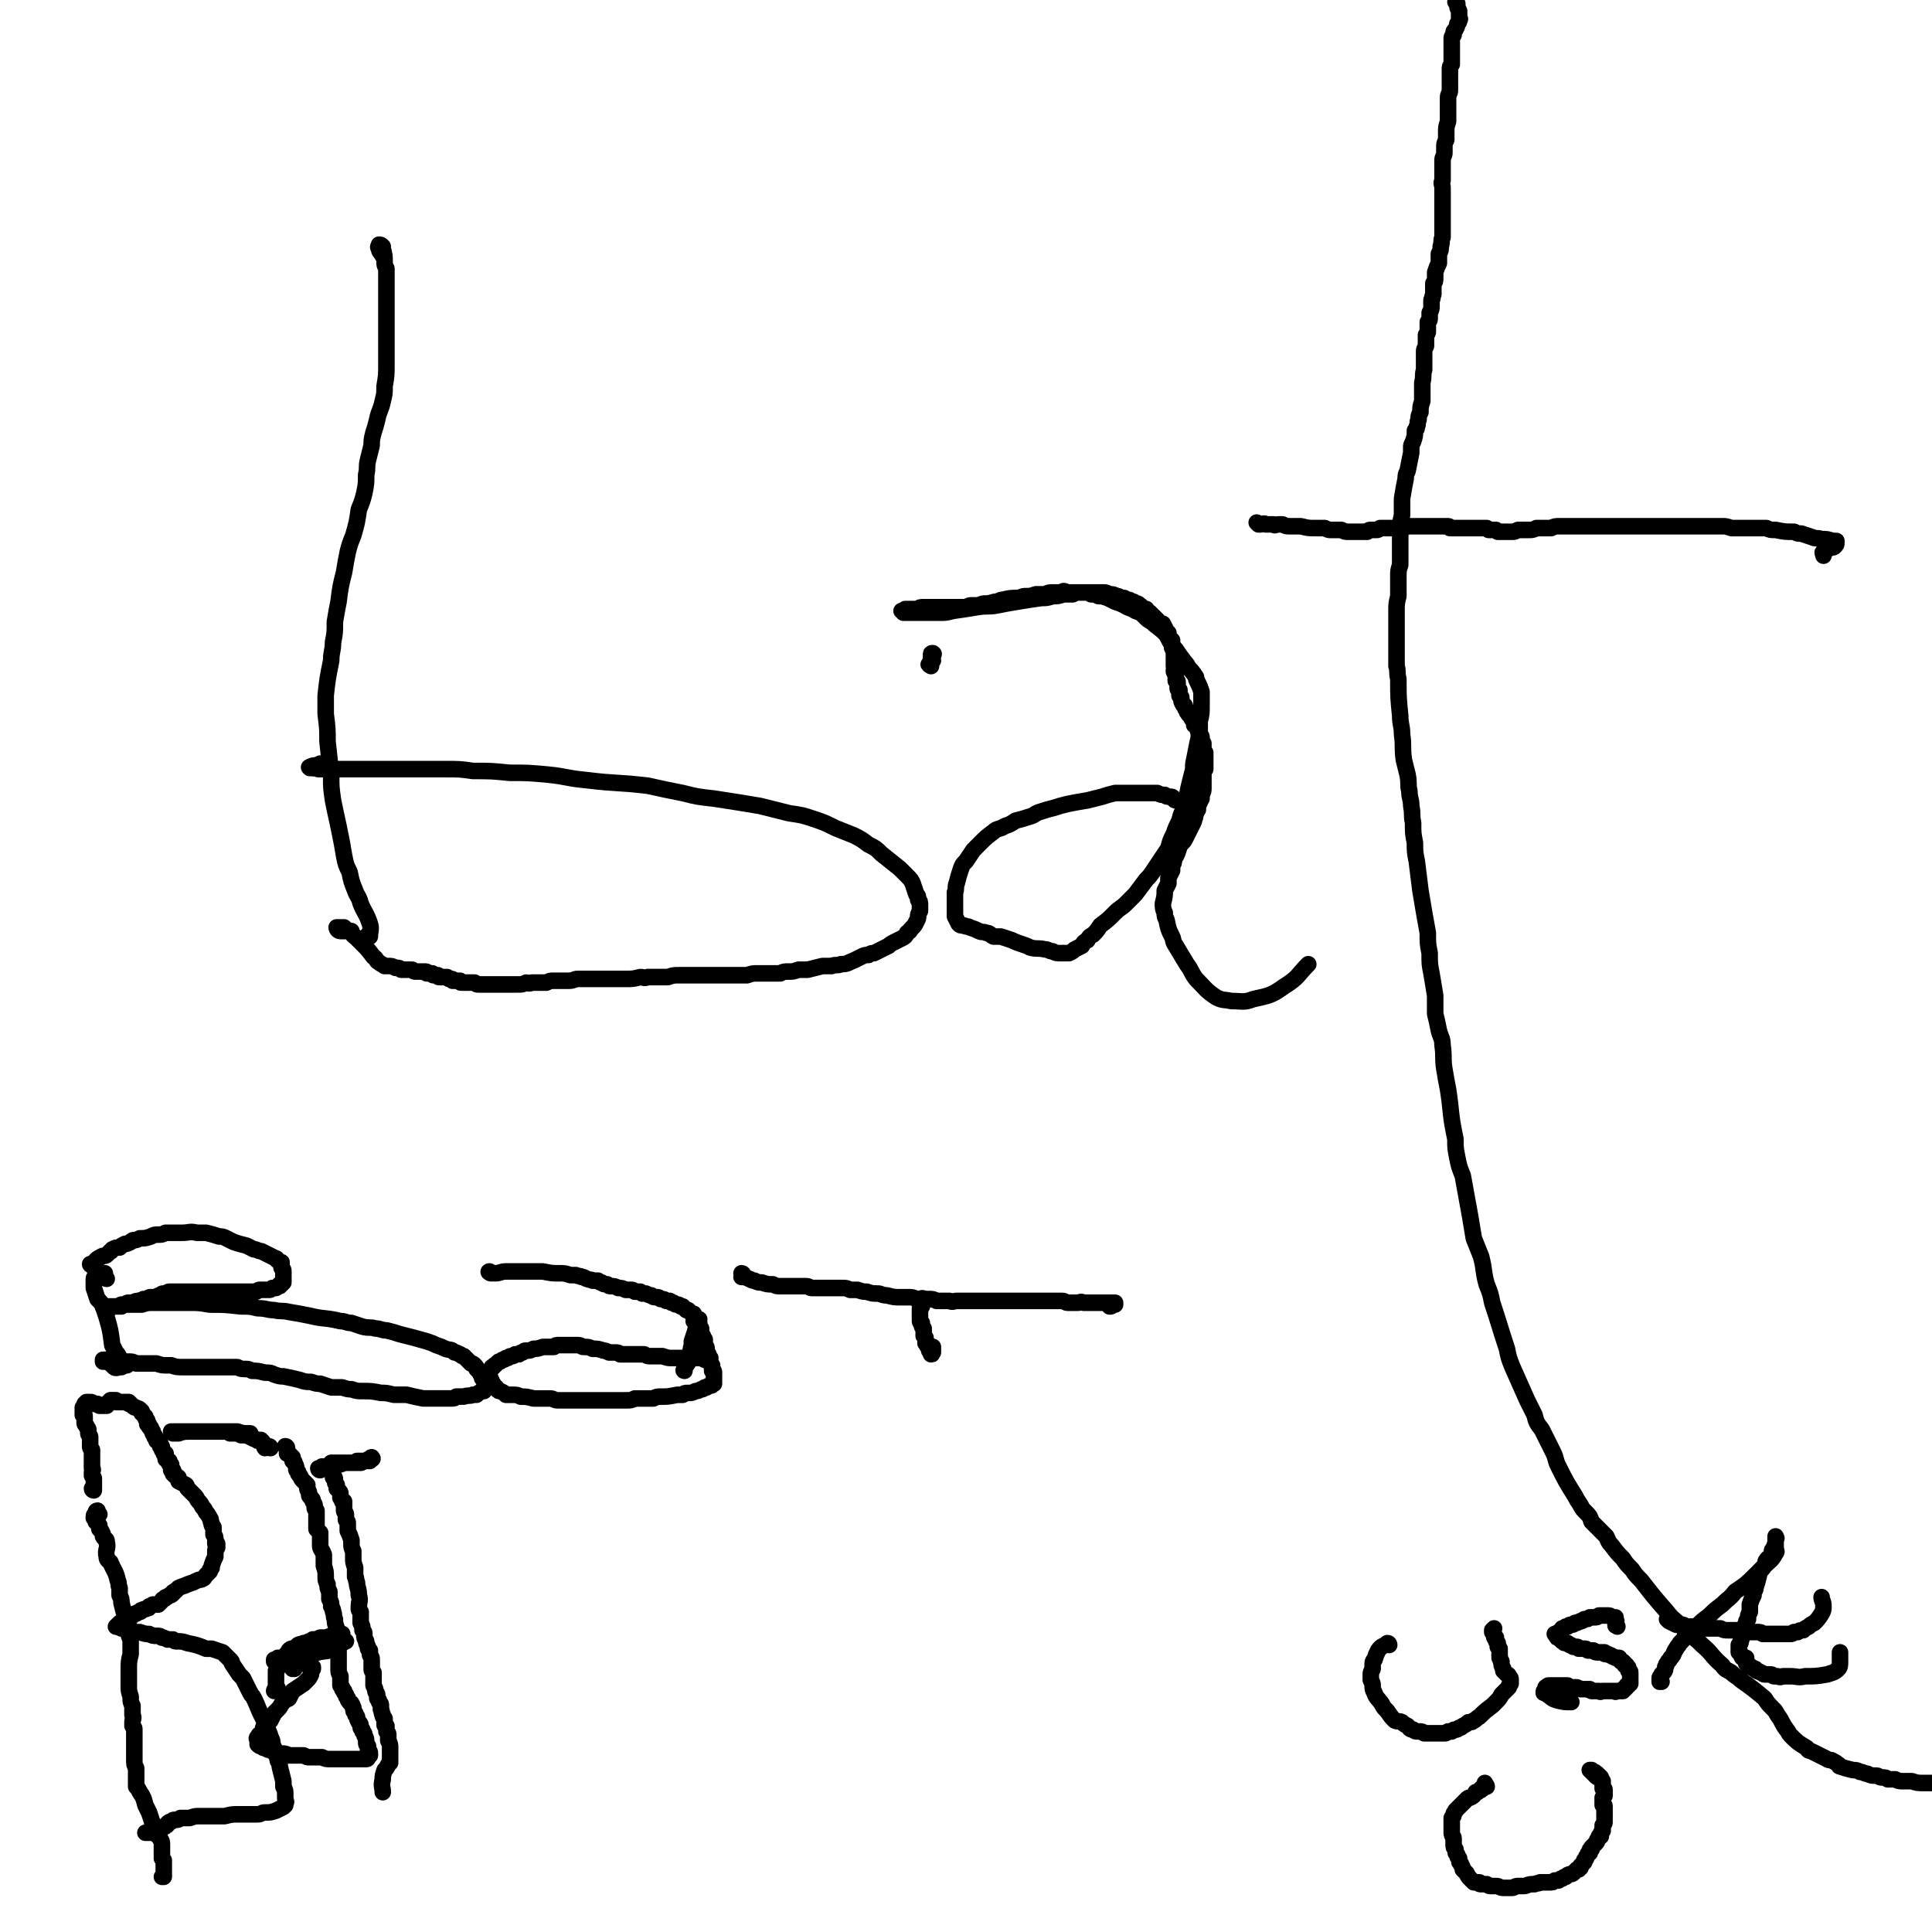 <svg viewBox='0 0 1050 1050' version='1.1' xmlns='http://www.w3.org/2000/svg' xmlns:xlink='http://www.w3.org/1999/xlink'><g fill='none' stroke='#000000' stroke-width='9' stroke-linecap='round' stroke-linejoin='round'><path d='M201,509c0,0 -1,-1 -1,-1 0,0 1,1 1,1 0,-3 1,-4 0,-7 -2,-6 -3,-6 -5,-11 -1,-4 -2,-4 -3,-7 -2,-5 -2,-5 -3,-10 -2,-4 -2,-4 -3,-9 -1,-6 -1,-6 -2,-11 -2,-10 -2,-9 -4,-19 -1,-7 -1,-7 -1,-13 -1,-10 -1,-10 -2,-19 0,-7 0,-7 -1,-15 0,-5 0,-5 0,-10 1,-9 1,-9 3,-19 0,-5 1,-5 1,-10 1,-5 1,-5 1,-11 1,-6 1,-6 2,-11 1,-8 1,-8 3,-16 1,-6 1,-6 2,-11 1,-4 1,-4 3,-9 2,-7 2,-7 3,-14 2,-5 2,-5 3,-9 1,-5 1,-5 1,-10 1,-4 0,-4 1,-8 1,-4 1,-4 2,-8 0,-3 0,-3 1,-7 1,-3 1,-3 2,-7 1,-5 2,-5 3,-10 1,-4 1,-4 1,-8 1,-6 1,-6 1,-12 0,-5 0,-5 0,-9 0,-8 0,-8 0,-16 0,-4 0,-4 0,-7 0,-4 0,-4 0,-7 0,-3 0,-3 0,-6 0,-3 0,-3 0,-7 -1,-2 -1,-2 -1,-4 0,-3 0,-3 -1,-7 0,-1 0,-1 0,-1 -1,-1 -1,-1 -2,-1 0,1 -1,1 0,2 0,2 1,2 2,4 '/><path d='M175,416c0,0 0,-1 -1,-1 0,0 1,1 1,1 -1,0 -2,-1 -3,0 -2,0 -2,0 -4,1 0,0 0,0 0,0 1,1 0,0 0,0 0,0 0,0 0,0 2,1 3,0 5,1 3,0 3,0 5,0 3,0 3,0 7,0 5,0 5,0 11,0 4,0 4,0 8,0 7,0 7,0 14,0 6,0 6,0 12,0 6,0 6,0 12,0 8,0 8,0 15,1 10,0 10,0 20,1 10,0 10,0 21,1 10,1 10,2 21,3 16,2 16,1 33,3 9,2 9,2 19,4 8,2 8,2 17,3 13,2 13,2 25,4 8,2 8,2 16,4 7,1 7,1 13,3 6,2 6,2 12,5 5,2 5,2 10,4 4,2 4,2 8,5 4,2 4,2 7,5 5,4 5,4 10,8 2,2 2,2 4,4 2,2 2,2 3,4 1,3 1,3 2,6 1,1 1,1 1,3 1,1 1,1 1,3 0,2 0,2 0,3 -1,2 -1,2 -1,3 0,1 0,1 -1,3 -1,2 -1,2 -3,4 -1,2 -1,1 -2,2 -1,2 -1,2 -3,3 -2,1 -2,1 -4,2 -2,1 -2,1 -3,2 -2,1 -2,1 -4,2 -2,1 -2,1 -4,2 -1,0 -2,0 -3,1 -2,0 -2,0 -4,1 -2,1 -2,1 -4,2 -3,1 -3,2 -7,2 -2,1 -3,0 -5,1 -3,0 -3,0 -5,0 -4,1 -4,1 -8,2 -3,0 -3,0 -5,0 -3,1 -3,1 -5,1 -3,0 -3,0 -5,1 -3,0 -3,0 -6,0 -3,0 -3,0 -6,0 -3,0 -3,0 -6,1 -4,0 -4,0 -9,0 -3,0 -3,0 -6,0 -5,0 -5,0 -9,0 -3,0 -3,0 -6,0 -3,0 -3,0 -7,0 -3,0 -3,0 -6,1 -2,0 -2,0 -5,0 -3,0 -3,0 -6,0 -2,1 -2,0 -4,0 -4,1 -4,1 -8,1 -3,0 -3,0 -5,0 -3,0 -3,0 -6,0 -3,0 -3,0 -7,0 -2,0 -2,0 -4,0 -2,0 -2,0 -4,0 -2,0 -2,1 -5,1 -2,0 -2,0 -4,0 -2,0 -2,0 -4,0 -2,0 -2,0 -4,1 -4,0 -4,0 -8,0 -2,1 -2,0 -3,0 -2,1 -2,1 -5,1 -2,0 -2,0 -4,0 -1,0 -1,0 -2,0 -1,0 -1,0 -1,0 -2,0 -2,0 -3,0 -1,0 -1,0 -1,0 -1,0 -1,0 -1,0 -2,0 -2,0 -3,0 -1,0 -1,0 -1,0 -1,0 -1,0 -2,0 -1,0 -1,0 -2,0 -1,0 -1,0 -1,0 -1,0 -1,0 -2,-1 0,0 0,0 0,0 -1,0 -1,0 -2,0 -1,0 -1,0 -2,0 0,0 0,0 -1,0 -1,0 -1,0 -2,0 -1,0 -1,0 -1,-1 -1,0 -1,0 -1,0 -1,0 -1,0 -1,0 -1,0 -1,0 -2,0 0,-1 0,-1 -1,-1 0,0 0,0 -1,0 -1,-1 -1,-1 -1,-1 -1,0 -1,0 -1,0 -1,0 -1,0 -1,0 -1,0 -1,0 -2,0 -1,0 -1,0 -1,-1 0,0 0,0 -1,0 0,0 0,0 0,0 -1,0 -1,0 -1,0 -1,0 -1,0 -1,-1 -1,0 0,0 -1,0 0,0 0,0 0,0 -1,0 -1,0 -1,0 0,0 0,0 -1,0 0,-1 0,-1 -1,-1 0,0 0,0 -1,0 0,0 0,0 -1,0 0,0 0,0 -1,0 -1,0 -1,0 -2,0 -1,0 -1,0 -2,-1 -1,0 -1,0 -3,0 -1,0 -1,0 -3,0 -1,-1 -1,-1 -2,-1 -1,0 -1,0 -1,0 -2,-1 -2,-1 -4,-1 -1,0 -1,0 -2,0 -1,-1 -2,-1 -3,-2 -2,-1 -1,-2 -3,-3 -3,-4 -3,-4 -7,-8 -1,-1 -1,-1 -3,-3 -2,-1 -1,-2 -3,-3 -2,-1 -2,-1 -3,-2 -1,0 -1,0 -2,0 -1,0 -2,0 -2,0 0,1 1,2 2,2 3,0 3,0 6,0 '/><path d='M506,362c0,0 -2,-1 -1,-1 0,-1 1,-1 2,-2 0,0 0,0 0,0 0,0 0,0 -1,0 0,0 0,0 0,0 0,-1 0,-1 0,-1 0,0 0,0 0,-1 0,0 0,0 1,0 0,-1 0,-1 0,-1 0,0 0,0 0,0 0,0 0,0 0,-1 0,0 0,0 0,0 1,1 0,0 0,0 0,0 0,0 0,0 0,0 0,0 0,0 1,1 0,0 0,0 0,0 0,0 0,0 0,0 0,0 0,0 1,1 0,0 0,0 0,0 0,0 0,0 0,0 0,0 0,0 1,1 0,0 0,0 0,0 0,0 0,0 0,0 0,0 0,0 -1,0 -1,0 -1,1 '/><path d='M639,435c0,0 -1,0 -1,-1 0,0 0,1 0,0 0,0 0,0 0,0 -1,-1 -1,-1 -2,-1 -2,0 -2,0 -3,-1 -2,0 -2,0 -4,-1 -3,0 -3,0 -6,0 -3,0 -3,0 -6,0 -6,0 -6,0 -11,0 -4,1 -4,1 -7,2 -4,1 -4,1 -8,2 -6,1 -6,1 -11,2 -4,1 -4,1 -7,2 -4,1 -4,1 -7,2 -4,1 -3,2 -7,3 -3,1 -3,1 -7,2 -3,2 -3,2 -6,3 -3,2 -4,1 -6,3 -4,3 -4,3 -7,6 -2,2 -2,2 -4,4 -2,3 -2,3 -4,6 -2,2 -2,2 -3,5 -1,3 -1,3 -2,7 -1,2 0,3 -1,5 0,3 0,3 0,6 0,2 0,2 0,4 0,1 0,1 0,3 1,2 1,2 2,4 1,1 1,1 3,1 1,1 2,0 3,1 3,1 3,1 5,2 2,1 2,0 4,1 2,0 2,1 4,2 2,0 2,0 4,0 3,1 3,1 6,2 2,1 2,1 5,2 3,1 3,1 5,2 4,1 4,0 8,1 2,0 2,1 4,1 2,1 2,1 4,1 2,0 2,0 5,0 2,-1 2,-1 3,-2 2,-1 2,-1 4,-2 1,-2 1,-2 3,-3 1,-2 1,-2 3,-3 2,-2 2,-2 4,-5 4,-3 4,-3 8,-7 3,-3 3,-2 6,-5 3,-3 3,-3 5,-5 3,-4 3,-4 6,-8 2,-2 2,-2 4,-5 2,-3 2,-3 4,-6 2,-3 2,-3 4,-6 1,-4 1,-4 3,-8 1,-3 1,-3 3,-7 1,-4 1,-4 3,-7 1,-6 1,-6 2,-11 1,-4 1,-4 2,-8 1,-3 0,-3 1,-7 1,-5 1,-5 2,-10 1,-3 0,-3 1,-6 0,-2 0,-2 0,-5 1,-4 1,-4 1,-9 0,-2 0,-2 0,-4 0,-2 0,-2 0,-3 -1,-3 -1,-3 -2,-5 -1,-2 -1,-2 -1,-3 -2,-3 -2,-3 -4,-5 -1,-2 -1,-2 -2,-3 -3,-4 -3,-4 -5,-7 -1,-1 -1,-1 -2,-3 -1,-1 -1,-1 -2,-3 -1,-2 -1,-2 -2,-3 -3,-3 -4,-3 -7,-6 -2,-1 -2,-1 -4,-3 -2,-2 -2,-2 -5,-3 -3,-2 -3,-1 -6,-3 -2,-1 -2,-1 -5,-2 -2,-1 -2,-1 -4,-2 -3,-1 -3,-1 -5,-1 -2,-1 -2,-1 -4,-1 -2,-1 -1,-1 -3,-1 -5,0 -5,0 -10,0 -2,-1 -2,-1 -3,0 -2,0 -2,0 -4,0 -3,0 -3,0 -5,1 -3,0 -3,0 -5,0 -3,1 -3,1 -5,1 -2,0 -2,0 -4,1 -5,0 -5,0 -9,1 -1,0 -1,0 -3,1 -3,0 -3,1 -6,1 -2,0 -2,0 -4,1 -2,0 -2,0 -4,0 -1,0 -1,0 -3,1 -1,0 -1,0 -3,0 -1,0 -1,0 -2,0 -1,0 -1,0 -1,0 -1,0 -1,0 -2,0 -2,0 -2,0 -3,0 0,0 0,0 -1,0 0,0 0,0 0,0 -2,0 -2,0 -3,0 -1,0 -1,0 -2,0 -2,0 -2,0 -3,0 -1,0 -1,0 -3,0 -2,0 -2,0 -3,1 -2,0 -2,0 -3,0 -1,0 -1,0 -2,0 -1,0 -1,0 -2,0 0,1 0,1 0,1 -1,0 -1,0 -1,0 0,0 0,0 0,0 0,0 0,0 0,0 0,1 0,0 -1,0 0,0 1,0 1,0 0,0 0,0 0,0 0,1 0,0 -1,0 0,0 1,0 1,0 0,0 0,1 0,1 0,0 0,0 1,0 1,0 1,0 1,0 2,0 2,0 4,0 2,0 2,0 3,0 3,0 3,0 5,0 3,0 3,0 6,0 3,0 3,0 7,-1 7,-1 7,-1 13,-2 6,-1 6,0 11,-1 5,-1 5,-1 11,-2 6,-1 6,-1 13,-2 3,0 3,0 6,-1 3,0 3,0 6,-1 2,0 2,0 5,0 2,-1 2,-1 4,-1 1,0 1,0 3,0 1,0 1,0 3,0 3,0 3,0 5,0 1,0 1,0 2,0 1,0 1,0 3,1 2,0 2,0 4,1 1,0 1,0 2,1 1,0 1,0 2,0 1,1 1,1 2,1 1,0 1,0 2,1 0,0 0,0 1,0 1,1 1,1 2,1 1,0 1,1 1,1 1,0 1,0 1,1 1,0 1,0 2,1 0,0 0,0 1,0 0,1 0,1 0,1 1,0 1,0 1,1 0,0 0,0 1,0 0,1 0,1 1,1 0,1 1,1 1,1 1,1 1,1 2,2 0,1 0,1 1,2 1,0 1,0 2,0 1,2 1,2 2,4 0,0 0,0 1,1 0,1 0,1 0,2 1,1 1,1 2,2 0,1 0,1 0,2 0,1 0,1 0,2 1,2 1,2 1,4 0,1 0,1 0,3 0,2 0,2 0,3 1,1 0,1 0,2 0,1 0,1 0,1 1,2 1,2 1,3 0,1 0,1 0,1 0,1 0,1 0,1 1,0 1,0 1,1 0,0 0,0 0,1 0,0 0,0 0,1 0,0 0,0 0,0 0,1 0,1 0,1 0,1 1,1 1,1 0,0 0,0 0,1 0,0 0,0 0,1 0,0 0,0 0,1 0,0 0,0 1,1 0,0 0,0 0,1 0,1 0,1 1,3 0,0 1,0 1,1 0,1 0,1 1,2 0,1 0,1 1,2 0,1 1,0 1,1 1,1 0,1 1,2 0,0 0,0 1,1 0,1 0,1 0,2 1,0 1,0 1,0 0,1 0,1 1,2 0,0 0,0 0,0 0,1 0,1 0,1 1,1 1,1 1,2 0,0 0,0 0,1 1,0 1,0 1,1 0,0 0,0 0,1 0,1 0,1 1,2 0,1 0,1 0,1 0,1 0,1 0,2 0,1 0,1 1,2 0,1 0,1 0,2 0,2 0,2 0,3 0,1 0,1 0,2 0,1 0,1 0,2 -1,1 -1,1 -1,2 0,1 0,1 0,3 0,1 0,1 0,3 0,1 0,1 0,2 0,2 0,2 -1,4 0,1 0,1 0,2 -1,2 -1,1 -1,2 -1,2 -1,2 -1,4 -1,1 -1,1 -1,2 -1,1 0,2 -1,3 0,1 0,1 -1,3 -1,2 -1,2 -2,4 -1,2 -1,2 -2,4 -1,2 -2,2 -3,4 -1,3 -1,4 -3,7 0,2 0,2 -1,3 0,2 0,1 0,3 -1,2 -1,2 -2,4 0,2 0,2 0,3 -1,2 -1,2 -2,4 0,3 0,3 -1,7 0,2 0,3 1,5 0,2 0,2 1,4 1,5 1,5 3,9 1,2 0,2 2,5 3,5 3,5 6,10 3,4 2,4 5,8 5,5 5,6 11,10 4,2 4,1 8,2 6,0 7,1 12,-1 9,-2 10,-2 17,-7 8,-5 7,-6 13,-12 '/><path d='M684,285c0,0 -1,-1 -1,-1 0,0 0,0 1,1 0,0 0,0 0,0 0,0 0,0 1,0 0,0 0,0 0,0 0,0 0,0 0,0 0,0 0,0 0,0 1,0 2,-1 3,0 1,0 1,0 2,0 1,0 1,0 2,0 1,1 1,0 3,0 0,0 0,0 0,0 1,0 1,0 1,0 0,0 0,0 0,0 0,0 0,0 1,0 0,0 0,0 0,0 2,1 2,1 4,1 3,0 3,0 6,0 4,1 4,1 8,1 2,0 2,0 4,0 1,0 1,0 1,0 2,1 2,1 3,1 1,0 1,0 2,0 1,0 1,0 2,0 1,0 1,0 2,0 2,1 2,1 4,1 1,0 1,0 1,0 1,0 1,0 2,0 1,0 1,0 3,0 1,0 1,0 2,0 1,0 1,0 2,0 1,-1 1,-1 2,-1 1,0 1,0 1,0 1,0 1,0 2,0 1,0 1,0 2,-1 1,0 1,0 3,0 1,0 1,0 3,0 2,0 2,0 4,0 1,0 1,0 3,0 1,-1 1,-1 3,-1 1,0 1,0 3,0 1,0 1,0 3,0 1,0 1,0 3,0 1,0 1,0 2,0 2,0 2,0 4,0 1,0 1,0 2,0 1,0 1,0 2,0 1,0 1,0 2,0 1,0 1,1 1,1 1,0 1,0 3,0 0,0 0,0 1,0 1,0 1,0 2,0 0,0 0,0 1,0 1,0 1,0 2,0 1,0 1,0 1,0 2,0 2,0 3,0 1,0 1,0 2,0 1,0 1,0 1,0 1,0 1,0 1,0 1,0 1,0 1,0 1,0 1,0 1,0 1,0 1,0 1,0 1,1 1,0 1,1 1,0 1,0 1,0 1,0 1,0 1,0 1,0 1,0 2,0 0,0 0,0 1,1 0,0 1,0 1,0 1,0 1,0 2,0 1,0 1,0 2,0 0,0 0,0 1,0 1,0 1,0 2,0 1,0 1,0 3,-1 2,0 2,0 3,0 1,0 1,0 3,0 2,0 2,0 4,-1 2,0 2,0 4,0 2,0 2,0 4,0 2,-1 2,-1 5,-1 3,0 3,0 7,0 2,0 2,0 5,0 3,0 3,0 7,0 2,0 2,0 4,0 1,0 1,0 3,0 1,0 1,0 3,0 1,0 1,0 2,0 2,0 2,0 4,0 2,0 2,0 4,0 4,0 4,0 8,0 4,0 4,0 8,0 3,0 3,0 7,0 5,0 5,0 10,0 3,0 3,0 5,0 3,0 3,0 5,0 3,0 3,0 6,0 2,0 2,0 5,1 3,0 3,0 5,0 3,0 3,0 5,0 5,0 5,0 9,0 2,1 2,1 5,1 5,1 5,1 10,1 2,1 2,1 4,1 3,1 3,1 6,2 2,1 2,0 5,1 3,0 3,0 6,1 1,0 1,0 2,0 0,0 0,0 0,1 0,0 0,-1 0,0 0,0 0,0 0,0 0,0 0,0 0,0 0,1 0,1 -1,2 -1,1 -1,0 -3,1 -1,1 -2,1 -3,2 -1,0 0,1 0,2 '/><path d='M792,2c0,0 -1,-1 -1,-1 0,0 1,1 1,1 0,2 0,2 1,4 0,1 0,1 0,2 0,1 0,1 0,2 0,0 1,0 0,1 0,1 0,1 -1,2 0,1 0,1 -1,3 -1,1 -1,1 -1,2 0,1 0,1 0,1 -1,1 -1,1 -1,2 0,0 0,0 0,1 0,1 0,1 0,1 0,2 0,2 0,3 0,1 0,1 0,2 0,1 0,1 0,2 0,3 0,3 0,5 -1,1 -1,1 -1,3 0,1 0,1 0,2 0,2 0,2 0,3 0,2 0,2 0,3 0,2 0,2 0,3 0,2 -1,2 -1,4 0,3 0,3 0,5 0,2 0,2 0,4 0,2 0,2 0,4 -1,3 -1,3 -1,6 0,2 0,2 0,4 -1,2 -1,2 -1,4 0,2 0,2 0,3 0,2 -1,2 -1,4 0,1 0,1 0,3 0,2 0,2 0,4 0,2 0,2 0,4 -1,2 0,2 0,4 0,2 0,2 0,3 0,3 0,3 0,5 0,2 0,2 0,3 0,2 0,2 0,4 0,2 0,2 0,4 0,2 0,2 0,4 0,2 0,2 0,4 -1,2 0,2 -1,5 0,2 0,2 -1,4 0,3 0,3 0,5 -1,2 -1,2 -2,5 0,2 0,2 0,3 0,2 0,2 -1,3 0,2 0,2 0,3 0,2 0,2 0,3 -1,2 0,2 -1,3 0,2 0,2 0,3 0,2 0,2 -1,4 0,2 0,2 0,3 0,1 0,1 -1,2 0,2 0,2 0,5 0,1 0,1 -1,2 0,3 0,3 0,6 -1,2 -1,2 -1,3 0,3 0,3 0,6 0,2 0,2 0,4 -1,3 0,3 -1,7 0,2 0,2 0,4 0,1 0,1 0,2 0,1 0,1 0,2 0,1 0,1 0,2 -1,3 -1,3 -1,6 -1,2 -1,2 -1,4 -1,2 0,2 -1,4 0,1 0,1 -1,2 0,3 0,3 -1,6 -1,2 -1,2 -1,3 0,2 0,2 0,3 -1,5 -1,5 -2,10 -1,2 -1,2 -1,4 -1,5 -1,5 -2,11 0,2 0,2 0,4 0,3 0,3 0,5 -1,4 -1,4 -1,9 0,2 0,2 0,5 0,3 0,3 0,7 0,3 0,3 0,6 -1,3 -1,3 -1,6 0,5 0,5 0,11 -1,4 -1,4 -1,8 0,4 0,4 0,8 0,4 0,4 0,7 0,4 0,4 0,8 0,3 0,3 0,7 1,3 0,3 1,7 0,10 0,10 1,20 0,5 1,5 1,10 1,7 0,7 1,14 1,4 1,4 2,8 1,5 0,5 1,9 0,4 1,4 1,8 1,5 0,5 1,9 0,6 0,6 1,11 0,5 0,5 1,10 1,8 1,8 2,16 2,12 2,12 4,23 0,6 0,6 1,11 0,6 0,6 1,11 1,6 1,6 2,12 0,5 0,5 0,10 1,4 1,4 2,9 1,4 2,4 2,8 1,7 0,7 1,13 1,6 1,6 2,11 2,13 1,13 4,27 0,5 0,5 1,10 1,5 1,5 3,10 2,11 2,11 4,22 1,6 1,6 2,12 2,5 2,5 4,10 2,8 1,8 3,15 2,5 2,5 3,10 4,12 4,13 8,25 1,5 1,5 3,10 4,9 4,9 8,18 2,4 2,4 4,8 1,4 1,4 4,8 3,6 3,6 6,12 2,4 1,4 3,8 4,8 4,8 9,16 1,2 1,2 3,5 1,2 1,2 3,4 2,2 2,2 3,5 2,2 2,2 4,4 2,2 2,2 4,4 1,2 1,3 3,5 3,4 3,4 6,7 2,3 2,3 5,6 2,3 2,3 5,6 7,9 7,9 14,17 3,4 4,4 7,7 3,3 3,3 6,6 3,2 3,2 6,5 6,5 5,6 11,11 2,3 2,2 5,4 2,2 3,2 5,4 7,5 7,5 13,10 2,3 2,3 4,5 2,2 2,2 3,4 3,4 2,4 5,8 1,1 1,2 2,3 4,4 4,4 9,7 1,2 1,1 3,2 4,2 4,2 8,4 1,1 2,0 3,1 2,1 2,1 3,2 1,0 0,1 1,1 3,1 3,1 7,2 2,0 2,0 4,1 2,0 2,1 4,1 2,1 2,1 5,1 1,0 1,1 3,1 2,0 2,0 3,1 2,0 2,0 4,0 2,1 2,1 4,1 2,0 2,0 5,0 3,1 3,1 7,1 2,0 2,0 4,0 2,0 2,0 4,0 5,0 5,0 10,0 '/><path d='M58,695c0,0 -1,0 -1,-1 0,-1 0,-1 0,-2 0,0 -1,0 -1,0 -2,-1 -2,-1 -3,-1 0,0 0,0 -1,0 0,0 0,0 0,0 0,1 0,1 0,2 0,1 -1,1 -1,2 0,1 0,1 0,3 0,1 0,1 0,2 1,3 1,3 2,6 2,2 2,2 3,4 1,3 1,3 2,6 2,7 2,7 3,15 1,2 1,2 2,4 1,1 1,1 2,3 0,1 0,1 0,2 1,0 1,0 1,1 0,1 0,1 0,1 0,1 0,1 0,1 0,0 0,0 -1,0 -1,0 -2,1 -3,0 -1,-1 -1,-1 -2,-2 0,-1 1,0 1,0 '/><path d='M50,688c0,0 -1,-1 -1,-1 0,0 0,1 1,0 1,0 1,-1 2,-2 1,-1 1,-1 3,-2 1,-1 2,0 3,-1 1,-1 1,-1 2,-2 1,0 0,0 1,-1 2,-1 2,-1 4,-1 1,-1 1,-1 3,-2 1,0 1,0 3,-1 1,-1 1,-1 2,-1 1,0 1,0 3,-1 3,0 3,0 6,-1 2,-1 2,-1 4,-1 2,0 2,0 4,-1 2,0 2,0 4,0 3,0 3,0 5,0 4,0 4,-1 8,0 3,0 3,0 5,0 4,1 4,1 7,2 2,0 2,0 4,1 2,1 2,1 4,2 3,1 3,1 7,2 2,1 2,1 4,2 2,0 2,1 4,1 2,1 2,1 4,2 2,1 2,1 4,2 1,0 0,1 1,1 1,1 1,1 2,1 0,1 0,2 0,3 1,1 1,1 1,2 0,1 0,1 0,2 0,1 0,1 0,1 0,1 0,1 0,1 0,1 0,1 0,2 -1,0 -1,0 -1,1 0,0 0,0 -1,0 0,1 0,1 0,1 -1,0 -1,0 -2,1 0,0 0,0 0,0 -1,0 -1,0 -2,0 -1,1 -1,1 -2,1 0,0 0,0 -1,0 -1,0 -1,0 -1,0 -1,0 -1,0 -1,0 -1,0 -1,0 -2,0 -1,0 -1,1 -2,1 -1,0 -1,0 -3,0 -2,0 -2,0 -3,0 -2,0 -2,0 -3,0 -1,0 -1,0 -3,0 -1,0 -1,0 -2,0 -2,0 -2,0 -4,0 -1,0 -1,0 -3,0 -2,0 -2,0 -3,0 -3,0 -3,0 -5,0 -2,0 -2,0 -4,0 -3,0 -3,0 -6,0 -2,0 -2,0 -5,0 -1,0 -1,0 -3,0 -1,0 -1,1 -3,1 -1,0 -1,0 -2,1 -1,0 -1,0 -2,1 -1,0 -1,0 -3,0 -1,0 -1,0 -2,1 -1,0 -1,0 -2,0 -1,1 -1,0 -2,1 -2,0 -2,0 -4,1 -1,0 -1,0 -2,0 -1,0 -1,0 -2,1 -1,0 -1,0 -2,1 -1,0 -1,0 -2,0 0,0 0,0 -1,0 -1,0 -1,0 -1,0 -1,0 -1,0 -1,0 -1,0 0,0 -1,1 0,0 0,0 -1,0 0,0 0,0 -1,0 0,0 0,0 0,0 0,0 0,0 -1,0 0,0 1,0 1,0 0,0 -1,0 -1,0 0,0 0,0 0,0 0,0 0,0 0,0 0,0 0,0 0,0 0,0 0,0 0,0 0,0 -1,-1 -1,-1 0,0 0,1 1,1 0,0 0,0 0,0 0,0 0,0 1,0 0,-1 0,-1 0,-1 1,0 1,0 2,0 1,0 1,0 2,0 2,0 2,0 4,-1 2,0 2,0 4,0 3,0 3,0 7,0 3,-1 3,-1 7,-1 3,0 3,0 6,0 6,0 6,0 13,0 5,0 5,0 11,1 8,0 8,0 17,1 5,0 5,0 9,1 5,0 5,1 9,1 4,1 4,0 8,1 6,1 6,1 11,2 8,2 9,1 17,3 3,0 3,1 6,1 3,1 3,1 6,2 4,1 4,0 7,1 3,0 3,1 6,1 4,1 4,1 7,2 8,2 8,2 15,4 3,1 3,1 5,2 3,1 3,1 5,2 3,1 3,0 5,2 2,0 2,1 3,1 1,1 1,1 2,1 2,2 2,2 4,4 1,0 1,0 2,1 1,1 1,1 1,2 1,1 1,1 2,2 0,1 0,1 1,1 0,1 0,1 0,2 1,1 1,0 1,1 1,2 0,2 1,3 0,0 0,0 0,1 0,0 -1,0 -1,0 0,1 0,1 0,2 -1,0 -1,0 -1,0 -2,1 -2,1 -3,2 -1,0 -1,0 -2,0 -2,1 -2,0 -5,1 -2,0 -2,0 -4,0 -1,1 -1,1 -3,1 -2,0 -2,0 -3,0 -2,0 -2,0 -3,0 -2,0 -2,0 -4,0 -3,0 -3,0 -5,0 -5,-1 -5,-1 -9,-2 -4,0 -4,0 -7,0 -4,-1 -4,-1 -7,-1 -5,-1 -5,-1 -10,-1 -3,0 -3,0 -6,-1 -2,0 -2,0 -5,-1 -3,0 -3,0 -6,0 -3,-1 -3,-1 -6,-2 -2,0 -2,0 -5,-1 -3,0 -3,0 -6,-1 -4,-1 -4,-1 -9,-2 -2,0 -2,0 -5,-1 -2,-1 -2,-1 -5,-1 -4,-1 -4,-1 -7,-1 -2,-1 -2,-1 -4,-1 -2,0 -2,0 -4,-1 -2,0 -2,0 -4,0 -2,0 -2,0 -4,0 -2,0 -2,0 -4,0 -6,0 -6,0 -12,0 -3,0 -3,0 -5,0 -4,0 -4,0 -7,-1 -1,0 -1,0 -2,0 -3,0 -3,0 -6,-1 -1,0 -1,0 -2,0 -5,0 -5,0 -9,0 -2,-1 -2,-1 -4,-1 -4,0 -4,0 -9,0 -1,0 -1,0 -3,-1 0,0 0,0 -1,0 0,0 0,0 0,0 0,0 0,0 -1,0 0,0 0,0 0,0 0,0 0,0 0,0 0,0 0,0 0,1 1,0 1,0 2,0 2,1 2,1 4,2 3,0 3,0 7,0 '/><path d='M267,692c-1,0 -2,-1 -1,-1 0,0 1,1 3,1 3,0 3,-1 6,-1 2,0 2,0 4,0 1,0 1,0 3,0 4,0 4,0 7,0 3,0 3,0 6,0 5,1 5,1 9,1 3,0 3,0 6,1 2,0 2,0 3,0 2,1 2,0 3,1 2,0 2,1 3,1 2,1 2,0 3,1 1,0 1,0 3,0 1,1 1,1 2,1 1,1 1,1 3,1 1,1 1,1 2,1 2,0 2,0 4,1 2,0 2,0 4,1 1,0 1,0 3,0 1,0 1,0 2,1 1,0 1,0 3,0 0,0 0,0 1,1 1,0 1,0 2,0 2,1 2,1 3,1 1,1 1,1 3,1 1,0 1,0 2,1 2,0 2,0 3,1 1,0 1,0 2,0 0,0 0,0 1,1 1,0 1,0 1,0 1,1 1,1 2,1 1,0 1,0 2,1 1,0 1,0 1,0 1,1 1,1 2,2 1,0 1,0 1,0 1,1 1,1 1,1 1,1 1,1 2,1 0,1 0,1 0,1 1,1 1,1 1,1 1,1 1,1 1,1 0,1 0,1 0,1 0,0 0,0 0,1 1,0 1,0 1,0 0,1 0,1 0,2 0,0 0,0 0,0 0,1 1,1 1,1 0,0 0,0 0,1 0,0 0,0 0,0 0,0 0,0 0,1 0,0 0,0 0,0 0,0 0,0 0,1 0,0 0,0 0,0 0,0 0,0 0,1 0,0 0,0 1,0 0,0 0,0 0,1 0,0 0,0 0,0 0,1 0,1 0,1 0,0 0,0 0,0 0,0 0,0 1,0 0,1 0,1 0,1 0,0 -1,0 0,0 0,1 0,1 0,1 0,0 0,0 0,1 0,0 0,0 0,0 0,1 0,1 0,1 1,0 1,0 1,1 0,0 0,0 0,1 0,0 0,0 0,1 0,0 0,0 1,1 0,0 0,0 0,0 0,1 0,1 0,1 0,1 0,1 1,1 0,1 0,1 0,1 0,1 0,1 0,1 0,1 0,1 0,1 1,1 1,1 1,1 0,1 0,1 0,2 0,0 0,0 0,1 1,0 1,0 1,1 0,1 0,1 0,1 0,1 0,1 0,2 0,1 0,1 0,1 0,0 0,0 0,1 0,0 0,0 0,1 0,0 0,0 -1,0 0,1 0,1 -1,1 -1,0 -1,0 -2,1 0,0 0,0 -1,0 -1,1 -1,1 -2,1 -2,1 -2,1 -3,1 -2,1 -2,1 -4,1 -2,0 -2,0 -3,1 -2,0 -2,0 -3,0 -5,1 -5,1 -9,1 -2,0 -2,0 -4,1 -3,0 -3,0 -5,0 -2,0 -2,0 -5,0 -2,1 -2,1 -5,1 -2,0 -2,0 -5,0 -3,0 -3,0 -7,0 -2,0 -2,0 -4,0 -4,0 -4,0 -7,0 -2,0 -2,0 -5,0 -2,0 -2,0 -4,0 -2,0 -2,0 -5,0 -2,0 -2,-1 -4,-1 -2,0 -2,0 -5,0 -2,0 -2,0 -4,0 -4,-1 -4,-1 -7,-1 -2,-1 -2,-1 -4,-1 -2,0 -2,0 -4,0 -1,-1 -1,-1 -3,-2 -1,0 -1,0 -2,-1 0,-1 0,-1 -1,-1 0,-1 -1,-1 -1,-2 -1,-1 -1,-1 -1,-2 -1,-1 0,-1 -1,-2 0,-1 0,-1 0,-2 0,-1 0,-1 1,-2 0,-1 0,-1 1,-1 1,-1 0,-1 1,-1 1,-1 1,-1 2,-2 1,0 1,0 2,-1 1,0 1,0 2,-1 1,0 1,0 1,0 1,-1 1,-1 2,-1 1,0 1,0 2,-1 1,0 1,0 2,0 1,-1 1,-1 2,-1 1,-1 1,-1 2,-1 2,0 2,0 4,-1 2,0 2,0 5,-1 1,0 1,0 3,0 1,0 1,0 3,0 1,-1 1,-1 3,-1 3,0 3,0 7,0 2,0 2,0 3,0 2,0 2,1 3,1 3,0 3,0 5,1 3,0 3,0 6,1 1,0 1,0 3,1 2,0 2,0 3,0 2,0 2,0 3,1 2,0 2,0 4,0 2,0 2,0 5,0 2,0 2,0 4,0 2,1 2,1 3,1 4,0 4,0 7,0 3,1 3,1 5,1 3,0 3,0 5,0 3,0 3,0 5,0 2,0 2,0 4,0 2,0 2,0 4,0 1,0 1,0 2,0 0,0 0,0 0,0 -1,0 -1,1 -2,1 -2,-1 -2,-2 -4,-2 -2,0 -2,1 -4,2 '/><path d='M378,719c0,-1 -1,-1 -1,-1 0,0 0,0 0,0 2,0 2,-1 3,-1 0,0 -1,1 -1,2 0,1 0,1 0,1 -1,2 -1,2 -1,3 -1,3 -1,3 -2,6 0,1 0,1 0,3 -1,1 0,1 -1,3 0,1 0,1 0,2 0,2 0,2 -1,3 0,1 0,1 -1,1 0,1 0,1 0,1 -1,1 -1,1 -1,2 -1,1 0,1 0,1 '/><path d='M404,693c0,0 -1,-1 -1,-1 0,0 1,0 1,1 0,0 -1,0 -1,1 0,0 0,0 0,0 2,0 2,0 4,1 1,0 1,1 3,1 2,1 2,1 4,1 3,1 3,1 6,1 2,1 2,1 4,1 2,0 2,0 4,0 1,0 1,0 3,0 2,0 2,0 4,0 2,0 2,0 3,0 2,0 2,1 3,1 3,0 3,0 5,0 2,0 2,0 3,0 3,0 3,0 5,0 2,0 2,0 4,0 2,0 2,0 4,1 2,0 2,0 4,0 3,1 3,1 5,1 3,1 3,1 6,1 2,0 2,1 5,1 4,1 4,1 7,1 3,0 3,0 5,0 2,0 2,0 4,1 3,0 3,0 7,0 2,0 2,0 4,1 2,0 2,0 4,0 1,0 1,0 3,0 2,1 2,0 4,0 1,0 1,0 3,0 2,0 2,0 3,0 2,0 2,0 4,0 2,0 2,0 3,0 2,0 2,0 4,0 2,0 2,0 4,0 2,0 2,0 3,0 2,0 2,0 3,0 2,0 2,0 3,0 1,0 1,0 3,0 1,0 1,0 2,0 2,0 2,0 3,0 3,0 3,0 5,0 1,0 1,0 3,0 1,0 1,0 2,0 1,0 1,0 2,0 1,0 1,0 2,0 0,0 0,0 1,0 1,0 1,0 2,0 1,0 1,0 2,0 2,0 2,1 3,1 1,0 1,0 3,0 1,0 1,0 1,0 1,0 1,0 2,0 1,0 1,-1 3,0 0,0 0,0 0,0 1,0 1,0 2,0 0,0 0,0 0,0 1,0 1,0 1,0 0,0 0,0 0,0 1,0 1,0 1,0 1,0 1,0 2,0 0,0 0,0 1,0 1,0 1,0 3,0 0,0 0,0 1,0 1,0 1,0 2,0 0,0 0,0 0,0 1,0 1,0 2,0 0,0 0,0 1,0 0,0 0,0 0,0 0,0 0,0 1,0 0,0 0,0 0,0 0,0 0,0 0,1 0,0 0,0 0,0 0,0 -1,-1 -1,-1 0,0 0,0 1,1 0,0 -1,0 -1,0 -1,1 -1,1 -2,1 '/><path d='M502,707c0,-1 0,-1 -1,-1 0,-1 1,0 1,0 0,1 0,1 0,2 0,0 0,0 0,0 0,0 0,0 0,0 -1,0 -1,0 -1,0 0,1 0,1 0,1 0,0 0,0 0,0 0,0 0,0 0,1 0,0 0,0 -1,1 0,0 0,0 0,0 0,1 0,1 0,1 0,1 0,1 0,2 0,1 0,1 0,2 0,0 0,0 0,0 0,1 0,1 0,2 0,1 1,1 1,1 0,1 0,1 0,1 0,1 0,1 1,2 0,1 0,1 0,1 0,1 0,1 0,1 0,1 0,1 0,2 1,1 1,1 1,1 0,1 0,1 0,1 0,1 0,1 0,1 0,1 0,1 0,1 0,0 0,0 0,0 0,0 0,0 0,0 1,1 0,0 0,0 0,0 0,0 1,0 0,0 0,0 0,0 0,1 -1,0 -1,0 0,0 0,0 1,0 0,0 0,0 0,0 0,1 -1,0 -1,0 0,0 0,0 1,0 0,0 0,0 0,0 0,1 0,1 0,1 0,1 0,1 1,1 0,1 0,1 0,2 1,0 0,0 1,1 0,0 0,0 0,0 0,1 0,1 0,1 0,0 0,0 0,0 0,0 0,0 0,0 1,0 0,0 0,-1 0,0 1,0 1,0 0,-2 0,-2 0,-3 '/><path d='M54,823c0,0 -1,-1 -1,-1 0,0 0,1 0,0 0,0 0,-1 0,-1 0,0 0,0 0,0 0,0 0,0 0,0 0,0 0,0 0,0 0,0 0,0 0,0 0,0 0,0 0,0 -1,0 -1,1 -1,1 0,0 0,0 0,1 0,0 -1,0 -1,1 0,0 0,0 0,1 0,0 1,0 1,0 0,1 0,1 0,2 1,1 1,1 2,2 0,1 0,1 0,2 1,1 1,1 1,1 1,2 1,2 1,3 1,2 2,1 2,3 1,4 -1,4 0,8 0,2 1,2 2,3 2,5 3,5 4,10 1,2 0,2 1,4 0,2 0,2 0,4 1,2 1,2 1,4 1,4 1,4 2,8 1,2 1,2 1,5 1,2 1,2 1,4 0,2 1,2 1,4 0,3 0,3 0,7 -1,4 -1,4 -1,9 0,2 0,2 0,4 0,2 0,2 0,4 0,3 0,3 1,6 0,3 0,3 1,5 0,3 0,3 0,5 1,2 0,2 0,4 0,1 0,1 0,2 1,1 1,1 1,2 0,2 0,2 0,4 0,1 0,1 0,2 0,1 0,1 0,2 0,2 0,2 0,4 0,1 0,1 0,2 0,1 0,1 0,2 0,3 0,3 1,5 0,1 0,1 0,3 0,2 0,2 0,4 0,2 0,2 0,3 1,1 1,1 2,3 2,3 2,3 3,7 1,2 1,2 2,4 1,3 1,3 2,6 1,3 1,3 2,6 1,1 1,1 2,2 0,1 1,1 1,3 0,0 0,0 0,1 0,1 0,1 0,2 0,1 0,1 0,3 0,1 0,1 0,2 0,0 0,0 0,0 1,1 1,1 1,1 0,1 0,1 0,2 0,0 0,0 0,1 0,0 0,0 0,0 0,1 0,1 0,2 0,0 0,0 0,1 0,0 0,0 0,1 0,0 0,0 0,1 0,0 0,0 0,0 0,1 0,1 0,1 0,0 0,0 -1,0 0,0 0,0 0,0 '/><path d='M51,810c0,0 -1,0 -1,-1 0,0 1,0 1,0 0,-2 0,-2 0,-3 0,-1 0,-1 0,-2 0,-1 0,-1 -1,-2 0,-1 0,-1 0,-2 0,-1 1,-1 0,-2 0,-1 0,-1 0,-3 0,-1 0,-1 0,-2 0,-2 0,-2 0,-3 0,-1 0,-1 0,-2 -1,-1 -1,-1 -1,-2 0,-1 0,-1 0,-2 0,-2 0,-2 0,-3 0,-1 -1,-1 -1,-2 0,-1 0,-1 0,-2 0,-1 -1,-1 -1,-2 -1,-1 -1,-1 -1,-2 0,-1 0,-1 0,-3 0,-1 0,-1 -1,-1 0,-1 0,-1 0,-1 0,-1 0,-1 0,-1 0,-1 0,-1 0,-1 0,0 1,0 1,0 0,-1 -1,0 -1,-1 0,0 0,1 0,0 0,0 0,0 0,0 0,0 0,0 0,0 0,0 0,0 0,0 1,-1 1,-1 1,-1 0,-1 0,0 0,-1 0,0 0,0 0,0 1,0 1,0 1,0 0,0 0,0 0,0 0,-1 0,-1 0,-1 0,0 0,0 0,0 0,0 0,0 1,0 0,0 0,0 0,0 0,0 0,0 1,0 1,0 1,0 2,1 1,0 1,0 1,0 1,0 1,0 1,0 1,1 1,1 1,1 0,0 0,0 0,0 1,0 1,0 1,0 1,0 1,0 1,0 1,0 1,0 2,0 0,0 0,0 0,0 0,0 0,0 0,-1 0,0 0,0 0,0 0,0 0,0 1,0 0,0 0,0 0,-1 0,0 0,0 0,0 0,0 0,0 1,0 0,0 0,0 0,-1 0,0 0,0 0,0 1,0 1,0 1,0 0,0 0,0 0,0 1,0 1,0 1,0 0,0 0,0 0,0 0,0 0,0 1,0 0,1 0,0 0,0 0,1 0,1 0,1 0,0 0,0 0,0 1,0 1,0 1,0 0,0 0,0 0,0 0,0 0,0 0,0 1,0 1,0 1,0 0,0 0,0 0,0 0,0 0,0 0,0 1,0 1,0 1,0 0,0 0,0 0,0 0,0 0,0 1,0 0,0 0,0 0,0 0,0 0,0 0,0 0,0 0,0 0,0 1,0 1,0 1,0 0,0 0,0 1,0 0,0 0,0 1,0 0,1 0,1 0,1 1,0 1,0 1,0 1,1 1,1 1,1 1,1 1,1 2,1 1,1 1,0 2,1 0,0 0,0 1,1 0,0 0,0 0,1 1,0 0,0 1,1 0,0 0,0 1,1 0,1 0,1 1,2 0,1 0,1 0,2 1,0 1,0 1,1 0,1 0,0 1,1 0,1 0,1 1,2 0,0 0,0 0,1 1,1 1,1 1,2 1,0 0,0 1,1 0,0 0,0 0,1 0,0 0,0 0,0 0,0 0,0 1,0 0,0 0,0 0,1 0,0 0,0 0,0 0,0 0,0 1,0 0,1 0,1 0,1 0,0 0,0 0,1 1,0 1,0 1,1 0,0 0,0 0,1 1,1 1,1 1,2 0,0 0,0 1,0 0,1 0,1 0,2 0,0 0,0 0,1 1,0 1,0 1,1 0,0 0,0 1,0 0,1 0,1 0,1 0,1 0,1 1,1 0,1 0,1 0,1 0,0 0,0 0,1 0,0 0,0 0,0 0,1 0,1 0,1 0,0 0,0 1,0 0,0 0,0 0,0 0,0 0,0 0,0 0,0 0,0 0,0 0,0 0,0 0,1 0,0 0,0 0,0 0,0 -1,-1 -1,-1 0,0 1,1 1,1 0,0 0,0 0,0 0,0 0,0 0,0 0,0 0,-1 0,-1 0,0 0,1 0,1 0,0 0,0 0,0 0,0 0,-1 0,-1 0,0 0,1 0,1 0,0 0,0 0,0 0,0 0,-1 0,-1 0,0 0,1 0,1 0,0 0,0 0,0 0,0 0,0 0,0 0,1 0,1 0,1 1,0 0,0 0,0 1,0 1,0 1,0 0,1 0,1 0,1 1,1 1,0 2,1 0,1 0,1 0,2 2,1 2,1 4,2 1,1 0,1 1,2 1,1 1,1 2,2 1,1 1,1 2,2 1,1 1,2 2,3 1,1 1,1 2,3 1,1 1,1 2,3 1,1 1,1 2,3 1,1 0,1 1,3 0,1 0,1 1,2 0,2 0,2 0,4 1,1 1,1 1,3 0,1 0,1 0,2 0,0 1,0 1,0 0,1 0,1 0,2 -1,1 -1,1 -1,2 0,1 0,1 0,2 0,0 0,0 0,1 -1,2 -1,2 -2,5 0,1 0,1 0,1 -1,1 -1,1 -1,2 -1,1 -1,1 -2,2 -1,1 -1,2 -2,2 -1,1 -1,0 -3,1 -2,1 -2,1 -5,2 -2,1 -3,1 -5,2 -1,1 -1,1 -2,2 -1,0 -1,0 -1,1 -1,1 -1,1 -2,1 -1,1 -1,1 -2,1 0,0 0,1 -1,1 0,0 -1,0 -1,1 -1,1 -1,1 -2,2 -1,0 -1,0 -3,0 -1,1 -1,1 -2,1 0,1 0,1 -1,1 -1,1 -1,0 -3,1 -1,0 0,1 -1,1 -1,0 -1,0 -2,1 -1,0 -1,0 -1,0 -1,1 -1,1 -2,2 0,0 0,0 -1,0 0,1 0,1 -1,1 0,0 0,0 0,0 -1,0 -1,0 -1,1 0,0 0,0 -1,0 0,0 0,0 0,0 -1,0 -1,0 -1,1 0,0 0,0 -1,0 0,0 0,0 0,0 0,1 0,1 0,1 0,0 0,0 -1,0 0,0 0,0 0,0 -1,1 -1,1 -1,1 0,0 0,0 0,0 0,0 0,0 0,0 0,0 0,0 1,0 1,1 1,0 2,1 1,0 0,0 1,0 2,1 2,1 4,1 1,0 1,0 2,1 2,0 2,0 3,0 3,1 3,1 5,1 2,1 2,1 4,1 2,0 2,0 3,1 1,0 1,0 3,1 1,0 1,0 3,0 1,1 1,1 2,1 3,0 3,0 6,1 5,1 5,1 10,3 1,0 2,0 3,0 3,1 3,1 6,2 2,2 2,2 4,4 1,1 1,1 1,2 2,3 2,3 4,6 1,1 1,1 2,2 2,4 2,4 4,8 1,2 1,1 2,3 2,4 2,5 4,9 1,2 1,2 2,4 1,4 2,4 3,8 1,2 1,2 1,4 2,4 2,4 3,9 1,1 1,1 1,3 1,4 1,4 2,8 0,1 0,1 0,3 1,2 1,2 1,4 0,1 0,1 0,2 0,2 1,2 0,3 0,1 0,1 0,1 -1,1 -1,1 -1,1 -2,1 -2,1 -4,2 -3,1 -3,1 -6,1 -2,0 -2,1 -4,1 -1,0 -1,0 -3,0 -2,0 -2,0 -3,0 -2,0 -2,0 -4,0 -4,0 -4,0 -8,1 -2,0 -2,0 -4,0 -3,0 -3,0 -6,0 -2,0 -2,0 -4,0 -2,0 -2,0 -5,1 -2,0 -2,0 -5,0 -1,1 -1,1 -3,1 -1,0 -1,0 -2,1 -1,0 -1,0 -2,1 0,1 0,1 -1,1 0,1 -1,1 -2,1 -1,1 -1,1 -2,2 -1,0 -1,0 -1,0 -2,1 -2,1 -4,1 -1,0 -2,0 -2,0 0,0 1,0 2,-1 '/><path d='M160,907c0,0 -1,0 -1,-1 0,0 0,1 0,1 1,0 1,0 1,-1 0,0 0,0 0,0 0,1 0,0 -1,0 0,0 1,0 1,0 0,0 0,0 0,0 0,1 0,0 -1,0 0,0 1,0 1,1 0,0 0,0 0,0 '/><path d='M156,787c0,0 -1,-1 -1,-1 0,0 1,0 1,1 0,1 0,1 0,3 1,0 1,0 1,0 1,1 1,1 1,1 0,1 0,1 1,1 0,1 0,1 0,2 1,1 1,0 1,1 1,2 1,2 1,3 0,1 0,1 1,2 0,1 0,1 1,2 1,2 1,2 2,3 1,1 1,1 2,2 0,1 0,1 0,2 0,1 1,1 1,3 0,1 0,1 1,2 0,0 0,0 0,0 1,1 1,1 1,2 1,2 1,1 1,3 0,1 0,1 1,2 0,1 0,1 0,2 0,3 0,3 0,5 0,2 0,2 0,3 1,1 1,1 2,2 0,2 0,2 0,4 0,1 0,1 0,3 0,2 1,2 2,5 0,1 0,1 0,3 0,2 0,2 0,3 1,3 1,3 1,6 0,2 0,2 1,4 0,2 0,2 1,4 0,2 0,2 0,4 1,2 1,2 1,4 1,2 1,2 1,3 1,2 0,2 1,4 0,2 0,2 1,5 0,1 0,1 0,3 0,2 0,2 0,4 0,1 1,1 1,3 0,1 0,1 0,3 0,1 0,1 0,2 0,1 0,1 0,3 0,1 0,1 0,2 0,1 0,1 0,2 0,2 0,2 1,4 0,1 0,1 0,3 0,1 0,1 0,2 1,1 1,1 1,2 1,0 0,1 1,1 0,1 0,1 1,2 0,1 0,1 1,2 0,1 0,1 1,2 0,1 1,0 1,1 1,1 0,1 1,2 0,2 0,2 1,3 0,1 0,1 1,2 0,1 0,1 1,3 1,1 1,1 1,3 1,1 1,1 1,2 1,1 1,1 1,2 1,2 1,2 1,4 0,1 0,1 1,2 0,1 0,1 0,2 1,1 1,1 1,2 0,0 0,0 0,1 0,0 0,0 0,0 -1,1 -1,1 -1,1 0,0 0,1 -1,1 -1,0 -1,0 -2,0 0,0 0,0 -1,0 -1,0 -1,0 -2,0 -1,0 -1,0 -2,0 -2,0 -2,0 -3,0 -1,0 -1,0 -2,0 -1,0 -1,0 -1,0 -2,0 -2,0 -4,0 -1,0 -1,0 -2,0 -3,0 -3,0 -5,-1 -2,0 -2,0 -4,0 -2,0 -2,0 -3,0 -1,0 -1,0 -3,-1 -3,0 -3,0 -6,0 -1,0 -1,0 -2,0 -2,-1 -2,-1 -4,-1 -2,0 -2,0 -3,-1 -2,0 -2,0 -3,-1 -2,0 -1,0 -3,-1 -1,0 -1,0 -2,-1 -1,0 -1,0 -2,-1 0,0 0,0 0,-1 0,-1 0,-1 0,-1 0,-1 -1,-1 0,-2 1,-2 1,-1 3,-3 0,-1 0,-1 0,-2 1,-1 1,-1 2,-2 1,-1 1,-1 2,-2 1,-2 1,-2 2,-4 1,-1 1,-1 2,-2 2,-2 1,-2 3,-4 1,-2 2,-1 3,-2 1,-2 1,-2 2,-4 3,-2 3,-2 6,-4 1,-1 1,-1 2,-2 1,-1 1,-1 2,-3 0,0 0,0 0,-1 0,-1 0,-1 1,-2 0,0 0,0 0,0 0,-1 0,-1 0,-1 -1,0 -1,0 -2,0 0,-1 0,-1 -1,-1 '/><path d='M147,787c0,0 0,-1 -1,-1 0,0 -1,1 -2,1 -1,-1 0,-3 -2,-4 0,-1 -1,0 -2,0 -1,-1 -1,-1 -2,-1 -2,-1 -2,-1 -4,-2 -1,0 -1,0 -3,0 -1,-1 -1,-1 -3,-1 -1,0 -1,0 -3,0 -1,-1 -1,-1 -3,-1 -1,0 -1,0 -3,0 -2,0 -2,0 -4,0 -4,0 -4,0 -8,0 -2,0 -2,0 -4,0 -3,0 -3,0 -5,0 -1,0 -1,0 -3,0 0,0 0,0 -1,0 0,0 0,0 0,1 0,0 0,0 0,0 0,0 0,0 0,0 0,0 0,0 0,0 0,0 -1,-1 -1,-1 0,0 1,1 2,1 1,0 1,0 2,0 3,-1 3,-1 6,-1 2,0 2,0 5,0 2,0 2,0 4,0 3,0 3,0 6,0 2,0 2,0 5,0 3,0 3,0 6,0 3,1 3,1 7,1 '/><path d='M151,918c0,0 0,-1 -1,-1 0,0 0,2 -1,2 0,0 0,-1 1,-1 0,-1 0,-1 0,-1 0,-1 0,-1 0,-3 0,-1 0,-1 0,-2 0,-1 0,-1 0,-2 0,-1 0,-1 0,-2 1,-1 1,-1 1,-2 1,-1 1,-1 2,-3 1,-1 1,-1 2,-3 0,-1 1,-1 2,-2 0,-1 0,-1 0,-1 1,-1 1,-1 2,-1 2,-1 2,-1 3,-2 2,-1 2,0 3,-1 1,0 1,0 3,-1 1,0 1,0 2,-1 2,0 2,0 4,-1 2,0 2,0 3,0 3,-1 3,-1 5,-1 1,0 1,-1 2,-1 1,0 1,0 2,0 0,0 0,0 0,0 0,0 0,0 0,0 -1,0 -1,0 -2,0 -2,1 -2,1 -4,2 -3,1 -3,1 -5,2 -3,2 -3,2 -5,3 -3,1 -3,1 -5,2 -4,1 -4,1 -8,2 -2,0 -2,1 -3,2 -2,0 -2,0 -3,0 -1,1 -1,1 -2,1 0,1 0,1 0,1 1,0 1,0 1,0 2,0 2,0 4,0 2,0 2,0 4,-1 3,-1 3,-1 7,-2 4,-1 4,-1 8,-2 4,-1 4,0 8,-2 2,0 2,-1 3,-2 2,-1 2,-1 4,-2 '/><path d='M174,799c0,0 -1,-1 -1,-1 0,0 0,1 1,1 0,-1 0,-1 0,-1 1,-1 1,-1 1,-1 1,0 1,0 2,0 1,0 1,0 2,-1 2,0 2,0 4,0 2,0 2,0 4,-1 2,0 2,0 4,0 2,0 2,0 3,-1 1,0 1,0 2,0 1,0 1,0 2,0 0,0 0,0 1,0 1,-1 1,-1 2,-1 1,0 1,0 1,0 0,0 0,0 0,0 0,0 0,0 0,0 1,0 0,-1 0,-1 -1,0 0,1 -1,2 -1,0 -1,0 -3,0 -1,0 -1,1 -2,1 -1,0 -1,0 -2,0 -1,0 -1,0 -1,0 -1,0 -1,0 -1,0 -1,0 -1,0 -2,0 -1,0 -1,0 -2,0 0,0 0,0 -1,0 -1,0 -1,0 -2,0 -1,0 -1,0 -2,0 -1,0 -1,0 -2,0 0,0 0,0 0,0 -1,0 -1,0 -1,0 0,0 0,0 0,0 0,1 0,1 0,1 0,0 0,0 0,0 0,0 0,0 0,1 0,0 0,0 0,0 0,1 0,1 0,1 0,1 0,1 0,1 1,1 1,1 1,2 0,1 0,1 0,2 1,0 1,0 1,1 0,2 0,2 1,3 0,1 0,1 0,2 1,1 1,1 1,1 1,1 1,1 1,2 0,1 0,1 0,2 1,1 1,1 1,2 0,0 0,0 1,0 0,2 0,2 0,3 0,1 0,1 0,2 0,1 1,1 1,2 0,1 0,1 0,1 0,1 0,1 0,2 1,1 1,1 1,2 0,1 0,1 0,2 0,1 0,1 0,2 1,2 1,2 2,5 0,1 0,1 0,2 0,2 0,2 1,4 0,2 0,2 0,4 0,2 0,2 1,5 0,2 0,2 0,5 1,1 0,1 1,3 0,3 1,3 1,7 1,3 0,3 0,7 0,1 0,1 1,2 0,1 0,1 0,2 0,2 0,2 0,4 1,2 1,2 1,4 1,1 1,1 1,2 0,2 0,2 1,4 0,2 1,2 1,4 0,0 0,0 1,1 0,1 0,1 0,2 0,1 1,1 1,3 0,1 0,2 0,3 0,1 0,1 0,2 0,1 0,1 1,2 0,3 0,3 0,5 0,1 0,1 0,2 1,2 1,2 1,3 0,1 1,1 1,2 0,1 0,1 0,2 1,1 1,1 1,2 1,1 1,1 1,2 0,1 0,1 0,2 1,2 0,2 1,3 0,1 0,1 1,2 0,0 0,0 0,1 0,1 0,1 0,2 0,1 0,1 1,1 0,1 0,1 0,1 0,1 0,1 0,2 1,1 1,1 1,2 0,1 0,1 0,2 0,0 0,0 0,1 1,2 1,2 1,4 0,0 0,0 0,1 0,1 0,1 0,2 0,0 0,0 0,1 0,1 0,1 0,1 0,2 0,2 0,3 -1,1 -1,1 -1,1 -1,2 -1,2 -2,3 -1,3 -1,3 -1,5 -1,4 0,4 0,7 '/><path d='M755,894c0,0 0,-1 -1,-1 0,0 0,0 0,0 -2,2 -3,1 -5,4 -1,2 -1,2 -2,5 -1,1 -1,1 -1,3 0,1 0,1 0,2 -1,2 -1,2 -1,3 0,2 0,2 0,3 1,2 1,2 1,3 0,2 0,2 1,4 1,3 2,3 4,6 1,2 1,2 3,4 2,3 2,3 4,5 2,1 2,0 4,1 1,1 1,1 3,2 1,1 1,2 3,2 1,1 1,1 3,1 2,0 2,0 3,1 2,0 2,0 4,0 2,0 2,0 4,0 2,0 2,0 3,0 1,0 1,0 2,-1 1,0 1,0 2,0 1,-1 1,-1 2,-1 1,0 1,0 2,-1 1,0 1,0 2,-1 2,-1 2,-1 3,-2 2,0 2,0 3,-1 1,0 1,-1 3,-2 3,-3 3,-3 7,-6 1,-1 1,-1 2,-2 2,-2 2,-2 3,-4 2,-2 2,-2 4,-4 0,-1 0,-1 1,-2 0,-1 0,-1 0,-2 0,-1 0,-1 -1,-2 0,-1 -1,-1 -1,-1 -1,-1 -1,-1 -2,-2 0,-1 0,-1 0,-1 -1,-2 -1,-2 -1,-4 -1,-1 0,-1 -1,-2 0,-1 0,-1 0,-2 0,-1 0,-1 0,-3 0,0 0,0 -1,-1 0,-1 0,-1 0,-2 -1,-1 -1,-1 -1,-2 0,0 0,0 0,-1 0,0 0,0 0,0 -1,0 -1,0 -1,-1 0,0 0,0 0,0 0,-1 0,-1 0,-1 0,0 0,0 -1,-1 0,0 0,-1 0,-1 1,-1 1,-1 1,-1 '/><path d='M879,884c0,0 -1,-1 -1,-1 0,0 0,1 0,0 1,0 0,0 0,-1 0,0 0,0 0,0 0,-1 1,-1 0,-1 0,0 0,0 0,-1 0,0 0,0 0,0 0,0 0,0 0,-1 -1,0 -1,0 -1,0 -1,0 -1,0 -1,0 -1,-1 -1,-1 -2,-1 -1,0 -1,0 -2,0 -1,0 -1,0 -3,0 -1,1 -1,1 -3,1 -1,0 -1,0 -2,0 -1,1 -1,1 -3,1 -1,1 -1,1 -2,1 -1,1 -1,0 -2,1 -1,0 -1,0 -1,0 -1,1 -1,1 -2,1 -1,0 -1,0 -2,1 0,0 -1,0 -1,0 -1,1 -1,1 -2,1 0,1 0,1 0,1 -1,1 -1,1 -2,1 0,0 0,0 0,0 -1,1 -1,1 -1,1 0,0 0,0 0,0 0,0 0,0 0,0 0,0 0,0 0,0 0,1 -1,0 -1,0 0,0 0,0 1,1 0,0 0,0 0,0 0,1 0,1 1,1 0,0 0,0 1,1 0,0 0,0 1,1 0,0 0,0 0,0 1,0 1,0 1,0 0,1 0,1 1,1 0,0 0,0 0,0 1,0 1,0 1,0 1,1 1,1 1,1 1,0 1,0 2,1 1,0 1,0 2,0 1,0 1,1 1,1 1,0 1,0 2,0 0,0 0,0 1,0 1,0 1,0 2,1 0,0 0,0 1,0 0,0 0,0 1,0 1,0 1,0 1,0 1,1 1,1 2,1 1,0 1,0 2,0 1,0 1,0 2,0 0,1 0,1 1,1 0,0 0,0 1,0 1,1 1,0 2,1 0,0 0,0 0,0 1,1 1,0 2,1 0,0 0,0 1,0 0,0 0,0 1,0 0,1 0,1 1,2 0,0 0,0 1,0 0,0 0,0 1,1 0,0 0,0 0,0 0,1 0,0 0,1 1,0 1,0 1,0 0,0 0,0 0,0 0,1 0,1 0,1 1,0 1,0 1,1 0,0 0,0 0,1 1,1 1,0 1,1 0,0 0,0 0,1 0,1 0,1 0,1 0,1 0,1 0,1 0,0 0,0 0,1 0,0 0,0 0,0 0,1 0,1 0,1 0,0 0,0 0,1 0,0 0,0 -1,0 0,1 0,1 0,1 0,0 0,0 -1,0 0,1 0,1 0,1 0,0 0,0 -1,1 0,0 0,0 0,0 0,0 0,0 -1,0 0,0 0,0 0,1 0,0 -1,0 -1,0 0,0 0,0 0,0 -1,0 -1,0 -2,0 0,0 0,0 0,0 -1,0 -1,0 -1,0 0,1 0,0 -1,0 0,0 0,0 -1,0 0,0 0,0 -1,0 0,0 0,0 -1,0 0,0 0,0 -1,0 0,0 0,0 0,0 -1,0 -1,0 -1,0 -1,0 -1,0 -1,0 -1,0 -1,1 -2,0 0,0 0,0 -1,0 -1,0 -1,0 -2,0 -1,0 0,0 -1,0 0,0 0,0 -1,-1 0,0 0,1 -1,0 -1,0 0,0 -1,0 0,0 0,0 -1,0 -1,0 -1,0 -1,0 -1,0 -1,0 -1,0 -1,-1 -1,0 -2,-1 -1,0 -1,0 -2,0 0,0 0,0 -1,0 0,0 0,0 -1,0 0,0 0,0 -1,-1 0,0 0,0 -1,0 -1,0 -1,0 -1,0 -1,0 -1,0 -2,0 -1,0 -1,0 -1,0 -1,0 -1,0 -2,0 0,0 0,0 -1,0 -1,0 -1,0 -1,0 -1,0 -1,0 -1,0 -1,0 -1,0 -1,1 -1,0 -1,0 -1,0 0,1 0,1 0,1 -1,1 -1,1 -1,2 1,0 1,0 2,1 3,2 2,2 5,3 4,1 4,1 8,1 '/><path d='M903,914c0,0 0,0 -1,-1 0,0 0,1 0,1 0,0 0,0 0,0 0,-1 0,-1 0,-1 0,0 0,-1 0,-1 0,-1 1,-1 1,-2 2,-2 2,-2 2,-4 1,-1 0,-1 1,-2 1,-2 1,-1 2,-3 2,-2 1,-2 3,-5 1,-2 1,-1 2,-3 2,-2 2,-2 3,-4 3,-2 3,-2 6,-5 3,-3 3,-3 7,-6 3,-3 3,-3 7,-6 4,-4 4,-3 7,-7 6,-4 6,-4 11,-9 3,-3 3,-2 5,-5 3,-3 4,-3 6,-7 1,-1 0,-1 0,-3 0,-1 0,-1 0,-1 0,-1 0,-1 0,-2 0,-1 0,0 0,-1 0,0 0,0 0,-1 1,0 0,0 0,0 0,0 0,0 0,0 0,0 0,0 0,0 1,0 0,0 0,-1 0,0 0,1 0,1 1,0 0,0 0,0 0,0 0,0 0,0 0,1 0,1 0,1 0,0 0,0 0,0 0,1 0,1 0,1 0,1 0,1 0,1 -1,1 0,1 -1,2 0,1 -1,1 -1,2 0,1 0,1 0,2 -1,2 -2,1 -3,3 -1,1 0,1 0,2 -1,1 -1,1 -2,2 -1,1 -1,1 -2,2 0,1 0,1 0,2 -1,4 -1,4 -2,7 0,1 0,1 -1,2 0,1 0,1 0,2 -1,2 -1,2 -2,5 0,1 0,1 0,2 0,1 0,1 0,2 -1,2 -1,2 -1,4 -1,1 -1,1 -1,2 -1,2 -1,2 -2,4 0,1 0,1 0,1 -1,3 0,3 -1,5 0,1 0,1 -1,2 0,0 0,0 0,1 0,0 0,0 0,1 0,1 0,1 0,2 0,0 1,0 1,1 1,1 0,1 1,2 1,0 1,0 2,0 0,1 0,1 0,1 0,1 0,1 0,1 0,1 0,1 0,1 1,0 1,0 1,1 1,0 1,0 1,1 1,0 1,0 1,0 1,1 1,1 2,1 1,1 0,1 1,1 1,1 1,0 2,1 1,0 1,1 2,1 1,0 1,0 3,0 1,0 1,0 2,1 1,0 1,0 1,0 1,0 1,0 1,0 2,1 2,0 3,0 2,0 2,0 4,0 4,0 4,1 8,0 6,0 6,0 12,-1 3,-1 4,-1 6,-3 1,-1 1,-2 1,-4 0,-2 0,-3 0,-5 '/><path d='M907,881c0,0 0,-1 -1,-1 0,0 1,1 1,1 2,1 2,1 4,2 1,0 2,0 3,0 1,0 1,0 2,1 2,0 2,0 4,0 1,0 1,0 2,1 2,0 2,0 3,0 2,0 2,0 4,0 3,0 3,0 6,0 2,1 2,1 4,1 3,0 3,0 5,0 3,0 3,0 7,1 2,0 2,0 4,0 2,0 2,0 3,1 2,0 2,0 4,0 1,0 1,0 3,0 0,0 0,0 0,0 0,0 0,0 1,0 1,0 1,0 2,0 1,0 1,0 1,0 1,0 1,0 2,0 1,0 1,0 2,0 1,0 1,0 2,-1 1,0 1,0 2,0 1,-1 1,-1 3,-1 1,-1 1,-1 3,-2 1,-1 1,-1 3,-2 2,-2 2,-2 4,-5 1,-2 1,-2 1,-4 0,-3 -1,-3 -1,-5 '/><path d='M808,971c0,-1 -1,-1 -1,-1 0,-1 0,0 0,0 0,0 0,0 0,0 0,0 0,0 0,0 1,0 0,0 0,-1 0,0 0,1 0,1 0,0 0,0 0,0 0,0 1,0 0,0 0,1 0,0 0,1 0,0 0,0 -1,0 0,1 0,1 0,1 -1,0 -1,0 -1,0 0,1 0,1 -1,1 0,0 0,0 -1,1 0,0 0,0 -1,0 -1,2 -1,2 -3,3 -1,0 -1,0 -2,1 -1,1 -1,1 -2,2 -1,1 -1,1 -2,2 -1,1 -1,1 -2,2 0,1 -1,1 -1,2 0,1 0,1 -1,2 0,1 0,1 0,2 0,2 0,2 0,4 0,1 0,1 0,2 0,2 1,2 1,3 0,2 0,2 0,3 0,2 0,2 1,3 0,2 0,2 1,3 0,1 0,1 1,2 0,2 0,2 1,3 0,1 1,1 1,3 1,1 1,1 2,2 1,2 1,2 2,3 1,1 1,1 2,2 1,0 1,0 3,0 0,1 0,1 1,1 2,0 2,0 3,0 1,1 1,1 3,1 1,0 1,0 2,0 2,0 2,1 4,1 2,0 2,0 5,0 1,0 1,-1 3,-1 2,0 2,0 3,0 2,0 2,-1 5,-1 0,0 1,0 1,0 2,-1 2,0 3,-1 1,0 1,0 3,0 1,0 1,0 2,0 2,0 2,0 3,-1 1,0 1,0 2,0 1,-1 1,-1 2,-1 1,-1 1,-1 2,-1 1,-1 1,-1 1,-1 2,-1 2,0 3,-1 0,0 0,0 1,-1 0,0 0,0 1,-1 0,0 0,0 1,0 0,-1 0,-1 1,-1 0,-1 0,-1 0,-1 1,-1 1,-1 2,-2 0,-1 0,-1 0,-1 1,-1 1,-1 1,-1 0,-1 0,-1 1,-2 0,-1 0,-1 1,-1 0,-1 0,-1 0,-1 0,-1 0,-1 1,-1 0,-1 0,-1 0,-1 1,-1 1,-1 1,-1 1,-1 1,-1 1,-1 1,-1 1,-1 1,-2 1,-1 1,-1 1,-2 0,0 1,0 1,0 0,-2 0,-2 1,-3 0,-1 0,-1 0,-1 0,-1 0,-1 0,-2 1,-1 1,-1 1,-2 0,-1 0,-1 0,-3 0,0 0,0 0,0 0,-2 0,-2 0,-4 0,0 0,0 0,-1 0,-1 0,-1 -1,-1 0,-1 0,-1 0,-2 0,-1 0,-1 0,-1 0,-1 0,-1 0,-1 1,-1 1,-1 1,-1 0,-1 0,-1 0,-1 0,0 0,0 0,0 0,-1 0,-1 0,-1 0,0 0,0 0,-1 0,0 0,0 0,0 0,-1 0,-1 -1,-1 0,0 0,0 0,-1 0,0 0,0 0,-1 0,0 0,0 0,-1 0,0 0,0 0,-1 -1,-1 -1,-1 -1,-1 0,-1 0,-1 0,-1 0,0 0,0 0,0 -1,-1 -1,-1 -1,-1 0,0 -1,0 -1,0 0,0 0,0 0,-1 0,0 0,0 -1,0 0,0 0,0 0,0 0,-1 0,-1 -1,-1 0,0 0,0 0,0 -1,0 -1,0 -1,0 0,0 0,0 0,0 0,-1 0,-1 0,-1 0,0 -1,0 -1,0 0,0 0,0 0,0 1,1 0,0 0,0 0,0 0,0 0,0 0,0 0,0 0,0 1,0 1,0 1,0 1,1 0,1 1,2 1,0 1,1 1,1 1,1 1,1 2,1 '/></g>
</svg>